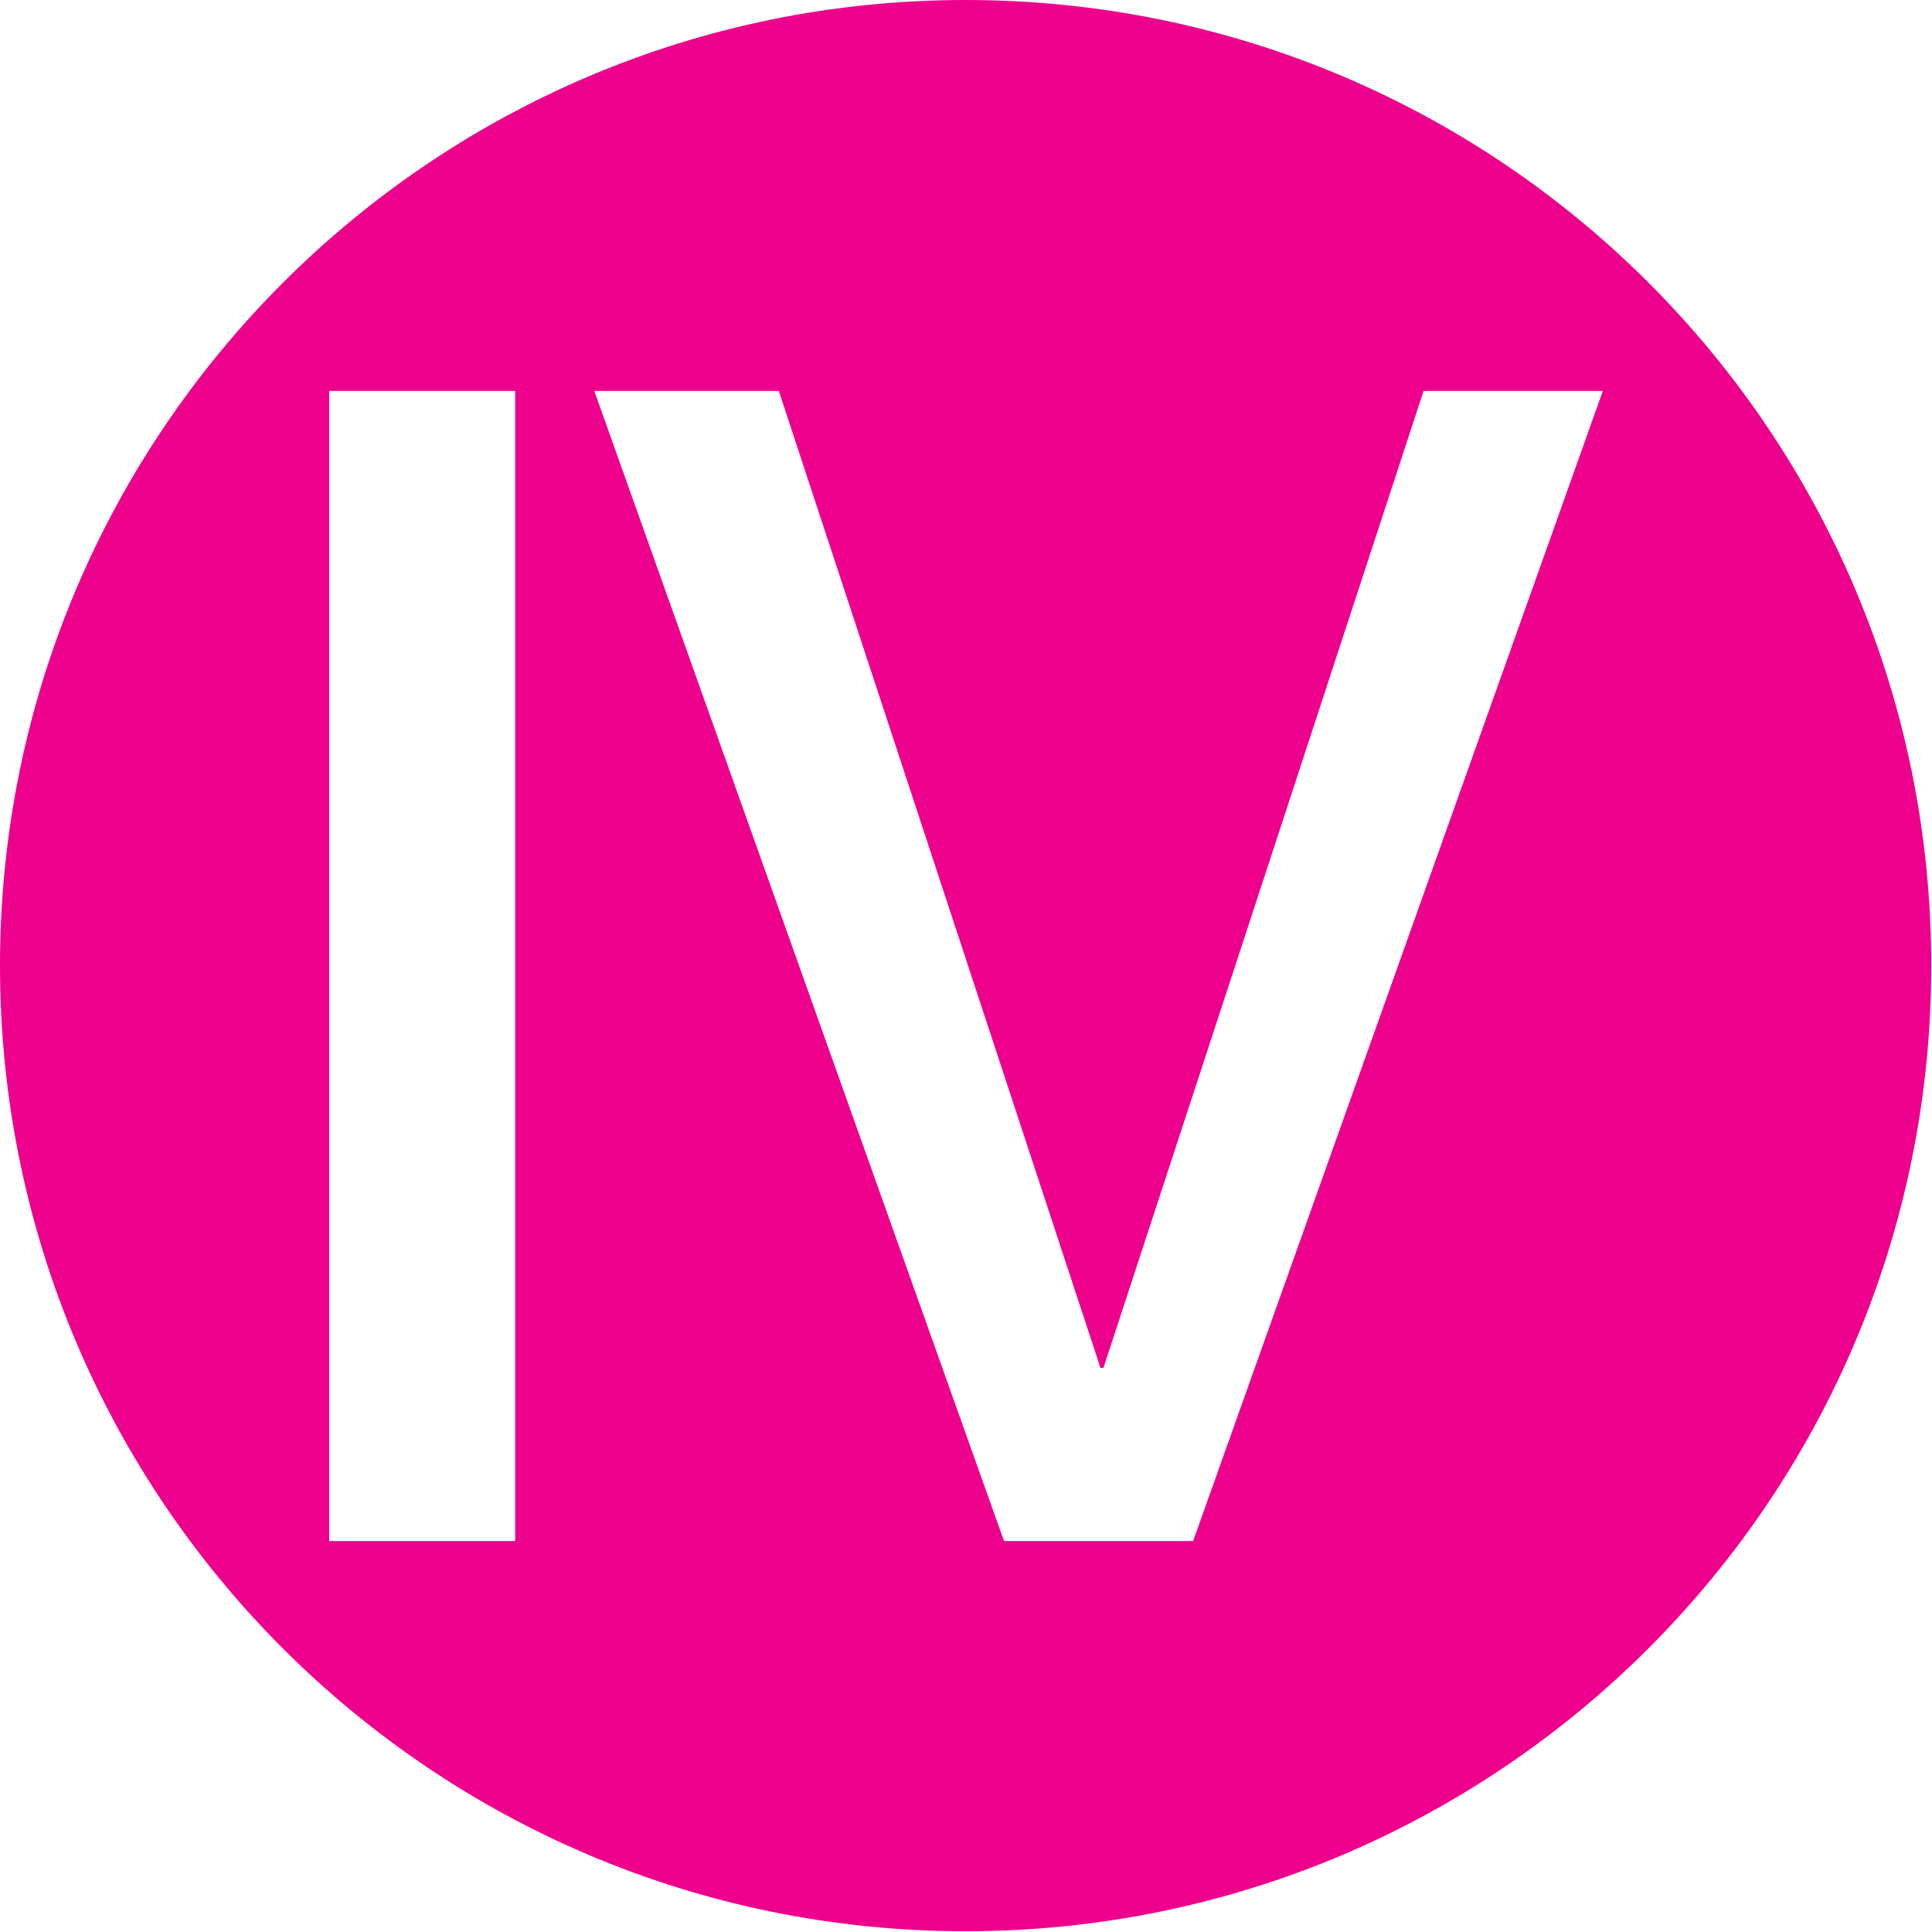 <?xml version="1.0" encoding="UTF-8"?>
<svg id="_レイヤー_2" data-name="レイヤー 2" xmlns="http://www.w3.org/2000/svg" viewBox="0 0 25.65 25.65">
  <defs>
    <style>
      .cls-1 {
        fill: #ed008c;
        stroke-width: 0px;
      }
    </style>
  </defs>
  <g id="sono3">
    <path class="cls-1" d="M12.82,0C5.74,0,0,5.74,0,12.82s5.74,12.82,12.82,12.82,12.82-5.74,12.82-12.82S19.91,0,12.82,0ZM6.84,20.46h-2.47V5.19h2.47v15.27ZM15.84,20.46h-2.51L7.89,5.19h2.45l4.27,12.97h.04l4.25-12.97h2.38l-5.44,15.27Z"/>
  </g>
</svg>